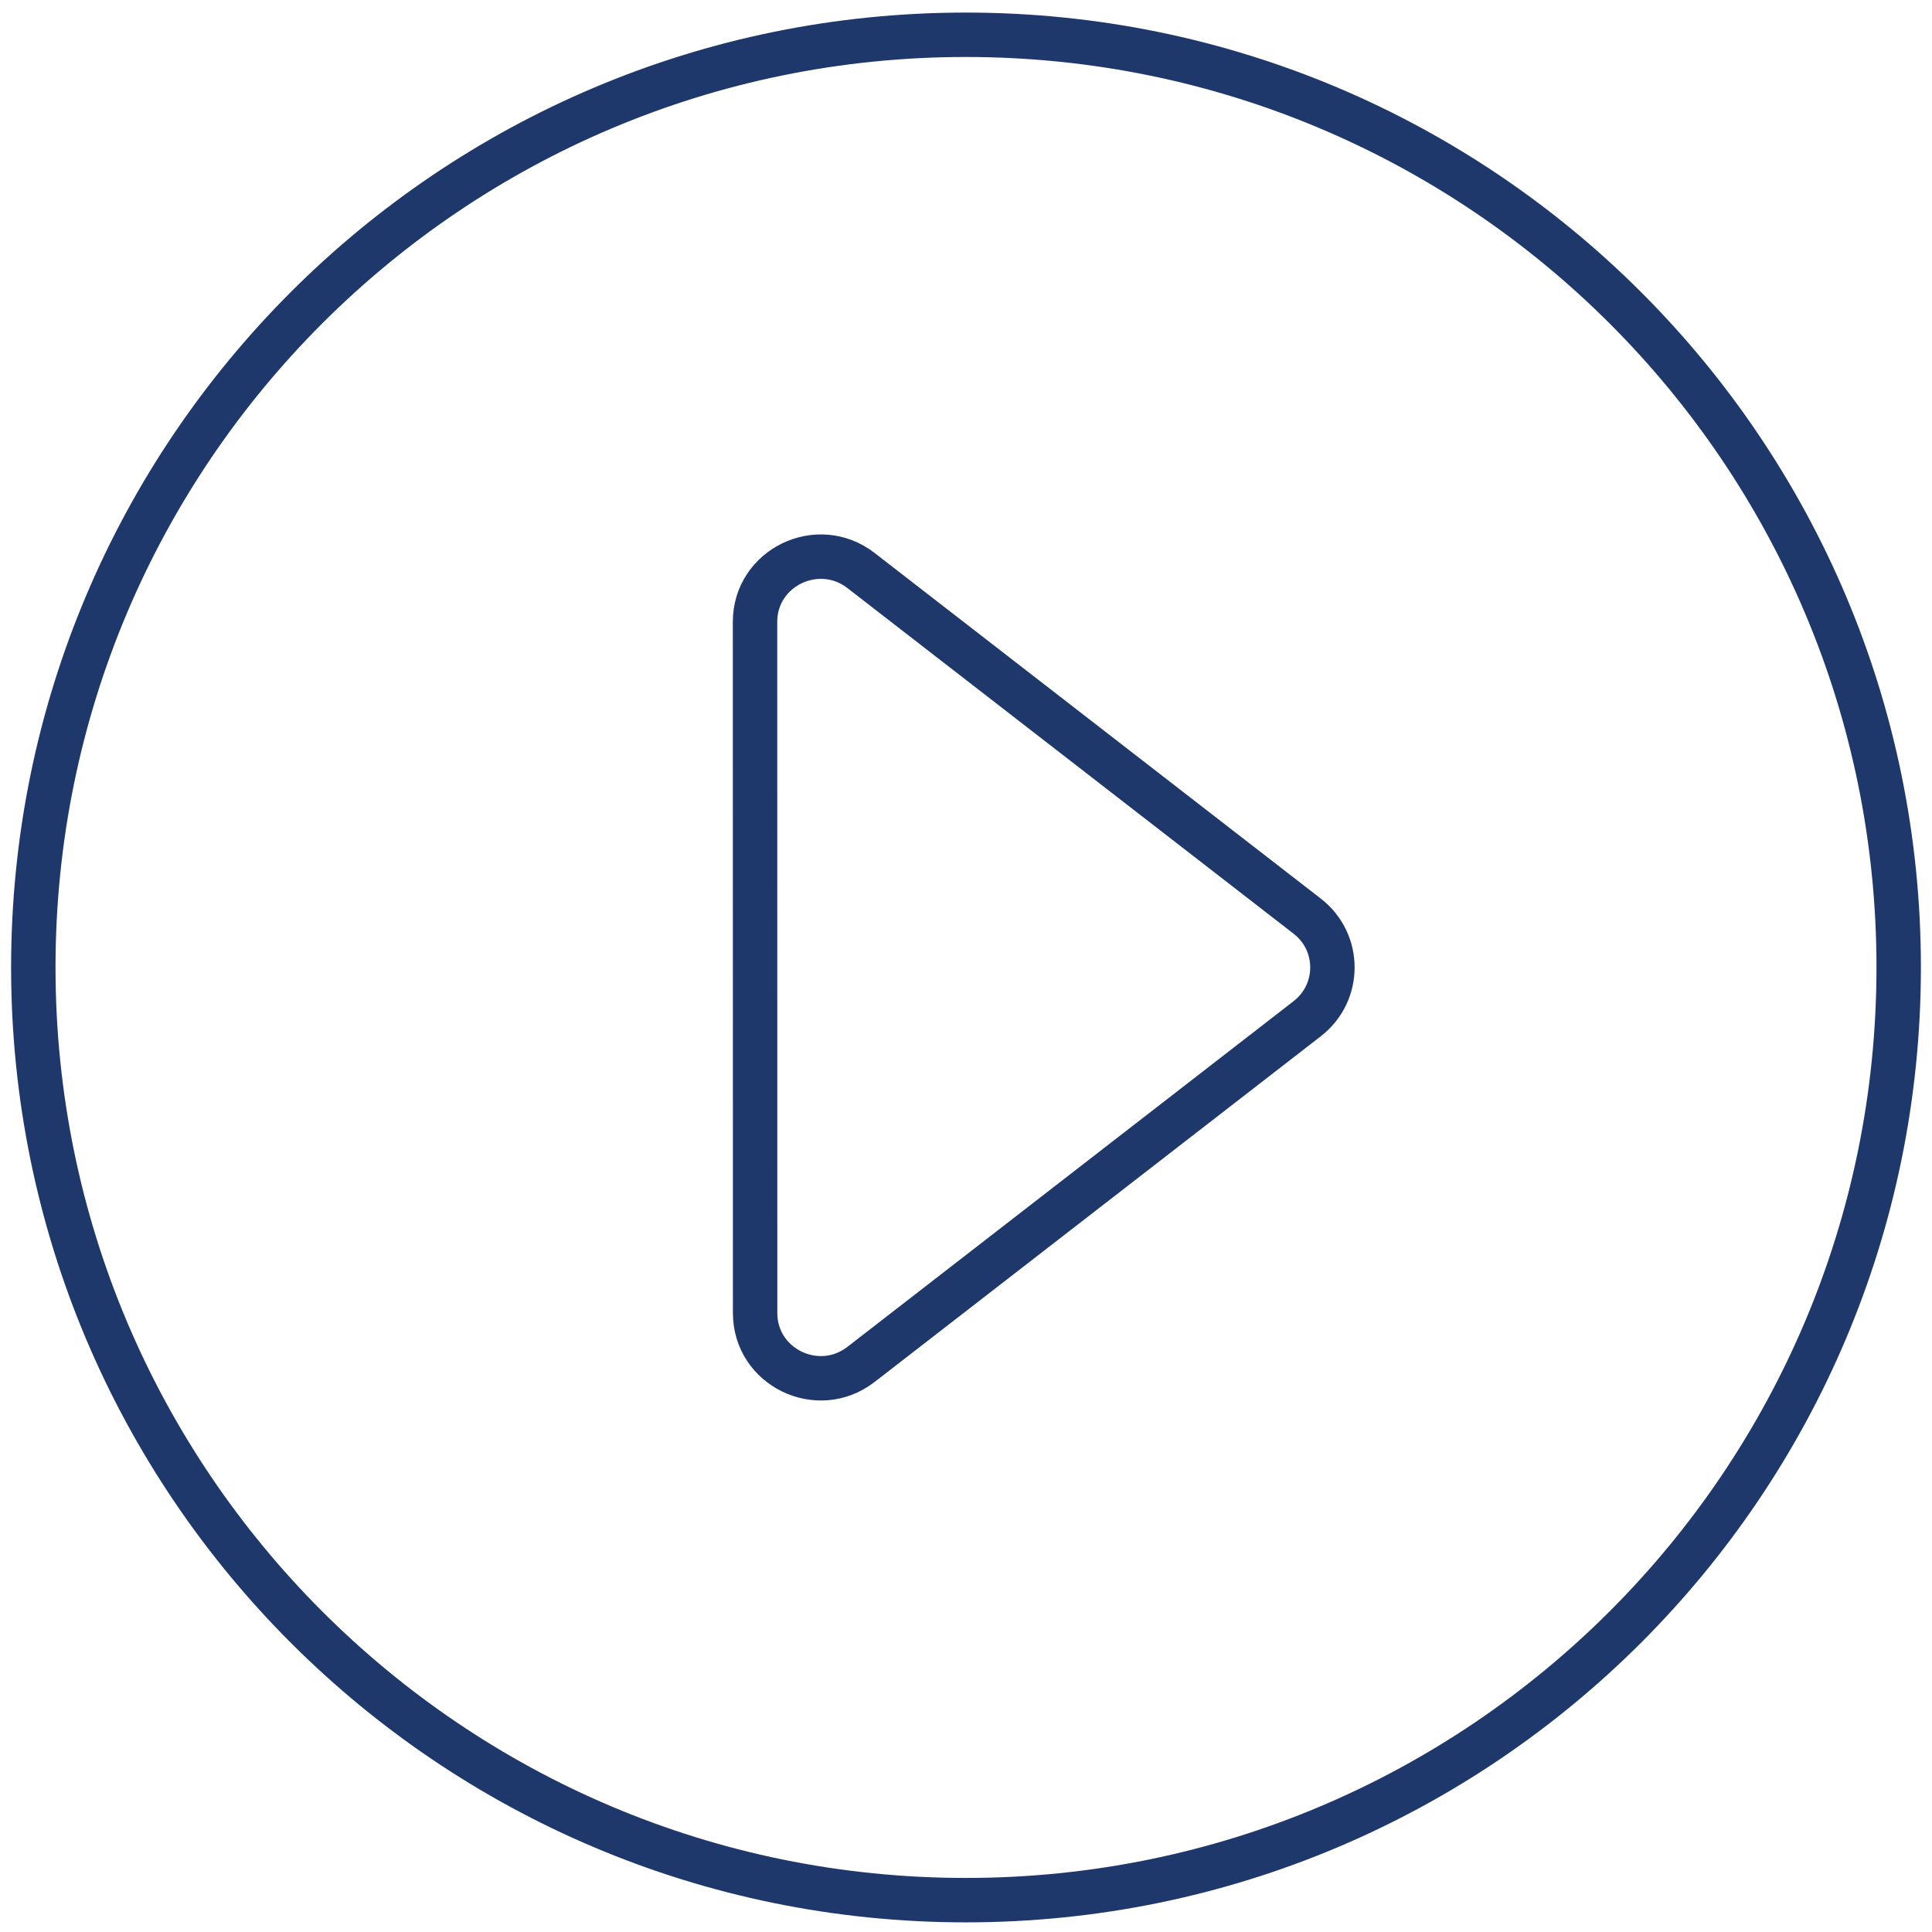 <?xml version="1.0" encoding="UTF-8"?>
<svg width="87px" height="87px" viewBox="0 0 87 87" version="1.1" xmlns="http://www.w3.org/2000/svg" xmlns:xlink="http://www.w3.org/1999/xlink">
    <title>Group 158</title>
    <g id="-Symbols" stroke="none" stroke-width="1" fill="none" fill-rule="evenodd" stroke-linecap="round" stroke-linejoin="round">
        <g id="Group-158" transform="translate(1, 1)" stroke="#1E386C" stroke-width="2">
            <path d="M42.493,0.566 C19.295,0.566 0.5,19.362 0.5,42.561 C0.5,65.762 19.295,84.566 42.493,84.566 C65.69,84.566 84.5,65.762 84.5,42.561 C84.5,19.362 65.69,0.566 42.493,0.566 Z" id="Stroke-3820"></path>
            <path d="M57.863,40.254 L37.772,24.691 C35.832,23.19 33,24.562 33,27.003 L33.004,58.129 C33.004,60.57 35.832,61.942 37.772,60.441 L57.863,44.875 C59.379,43.702 59.379,41.426 57.863,40.254 Z" id="Stroke-3821"></path>
        </g>
    </g>
</svg>